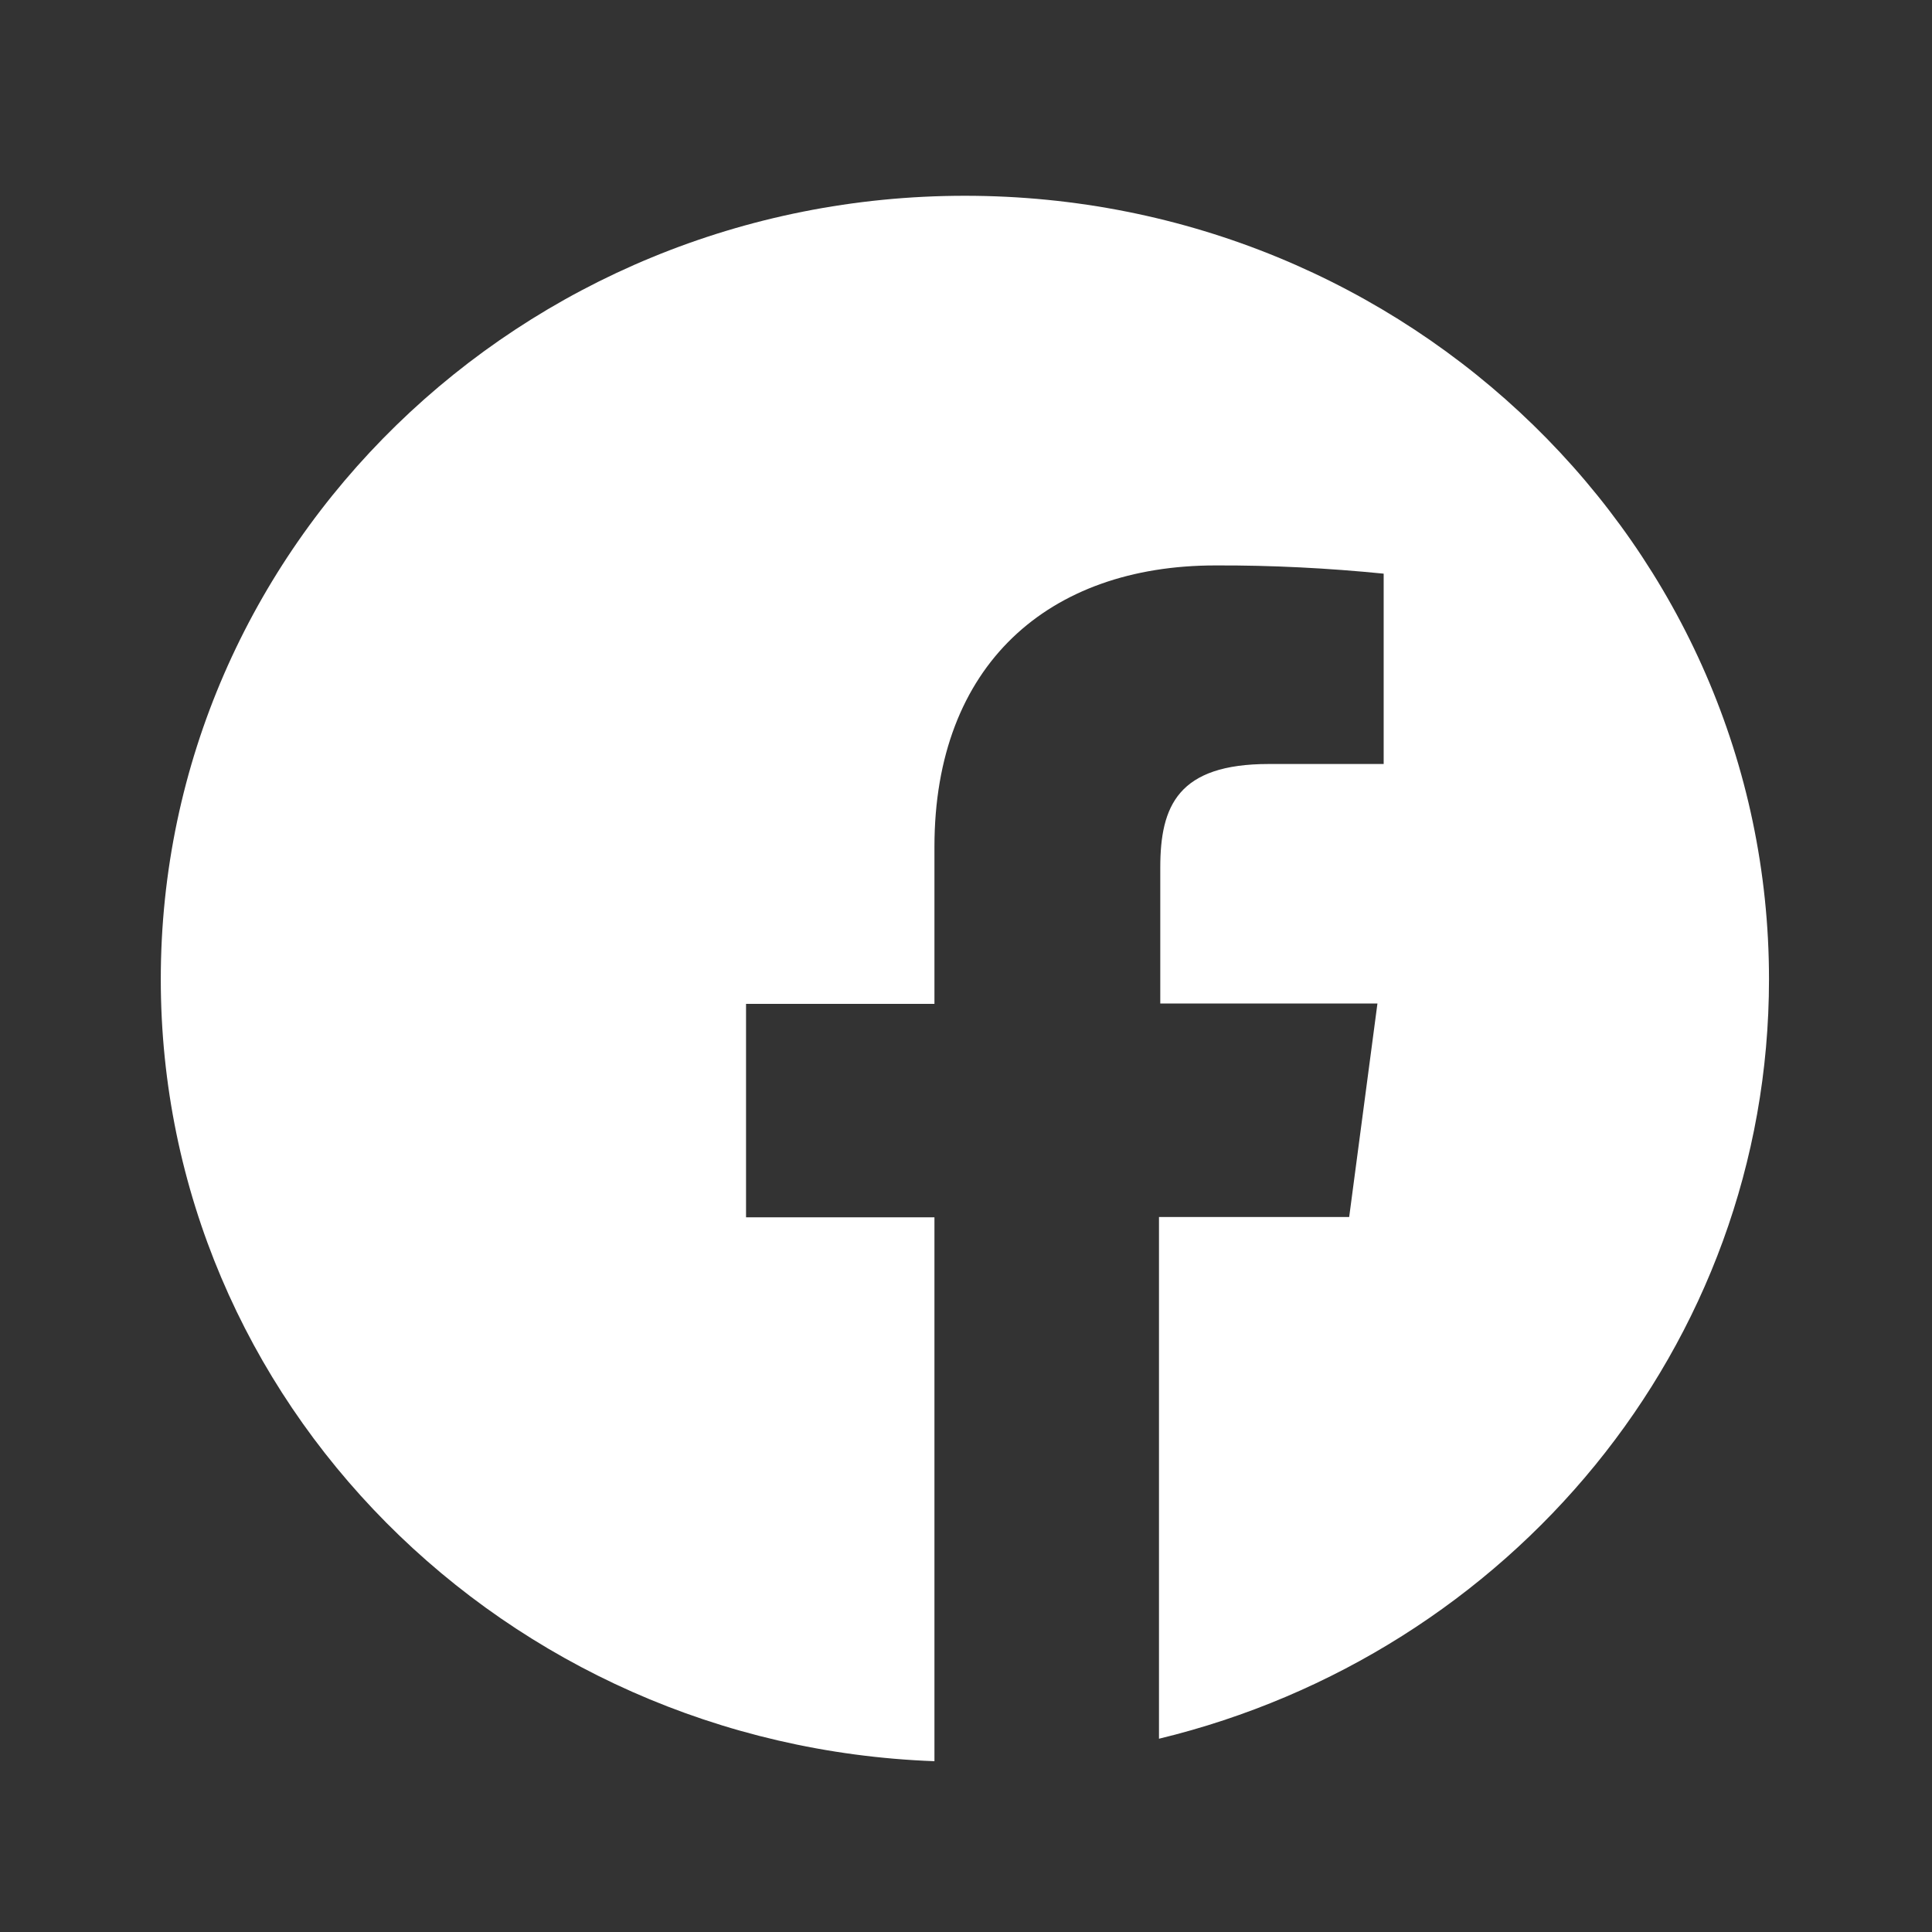 <svg width="27" height="27" viewBox="0 0 27 27" fill="none" xmlns="http://www.w3.org/2000/svg">
<rect x="0" y="0" width="27" height="27" fill="#333333" stroke="none"/>
<path d="M13.485 2.736C7.278 2.736 2.247 7.638 2.247 13.685C2.247 19.592 7.051 24.393 13.059 24.613V17.012H10.426V14.029H13.059V11.834C13.059 9.289 14.656 7.902 16.986 7.902C17.772 7.899 18.556 7.939 19.337 8.017V10.677H17.732C16.463 10.677 16.215 11.262 16.215 12.125V14.024H19.25L18.855 17.008H16.197V24.299C21.09 23.116 24.722 18.819 24.722 13.685C24.722 7.638 19.691 2.736 13.485 2.736Z" fill="white"/>
</svg>
